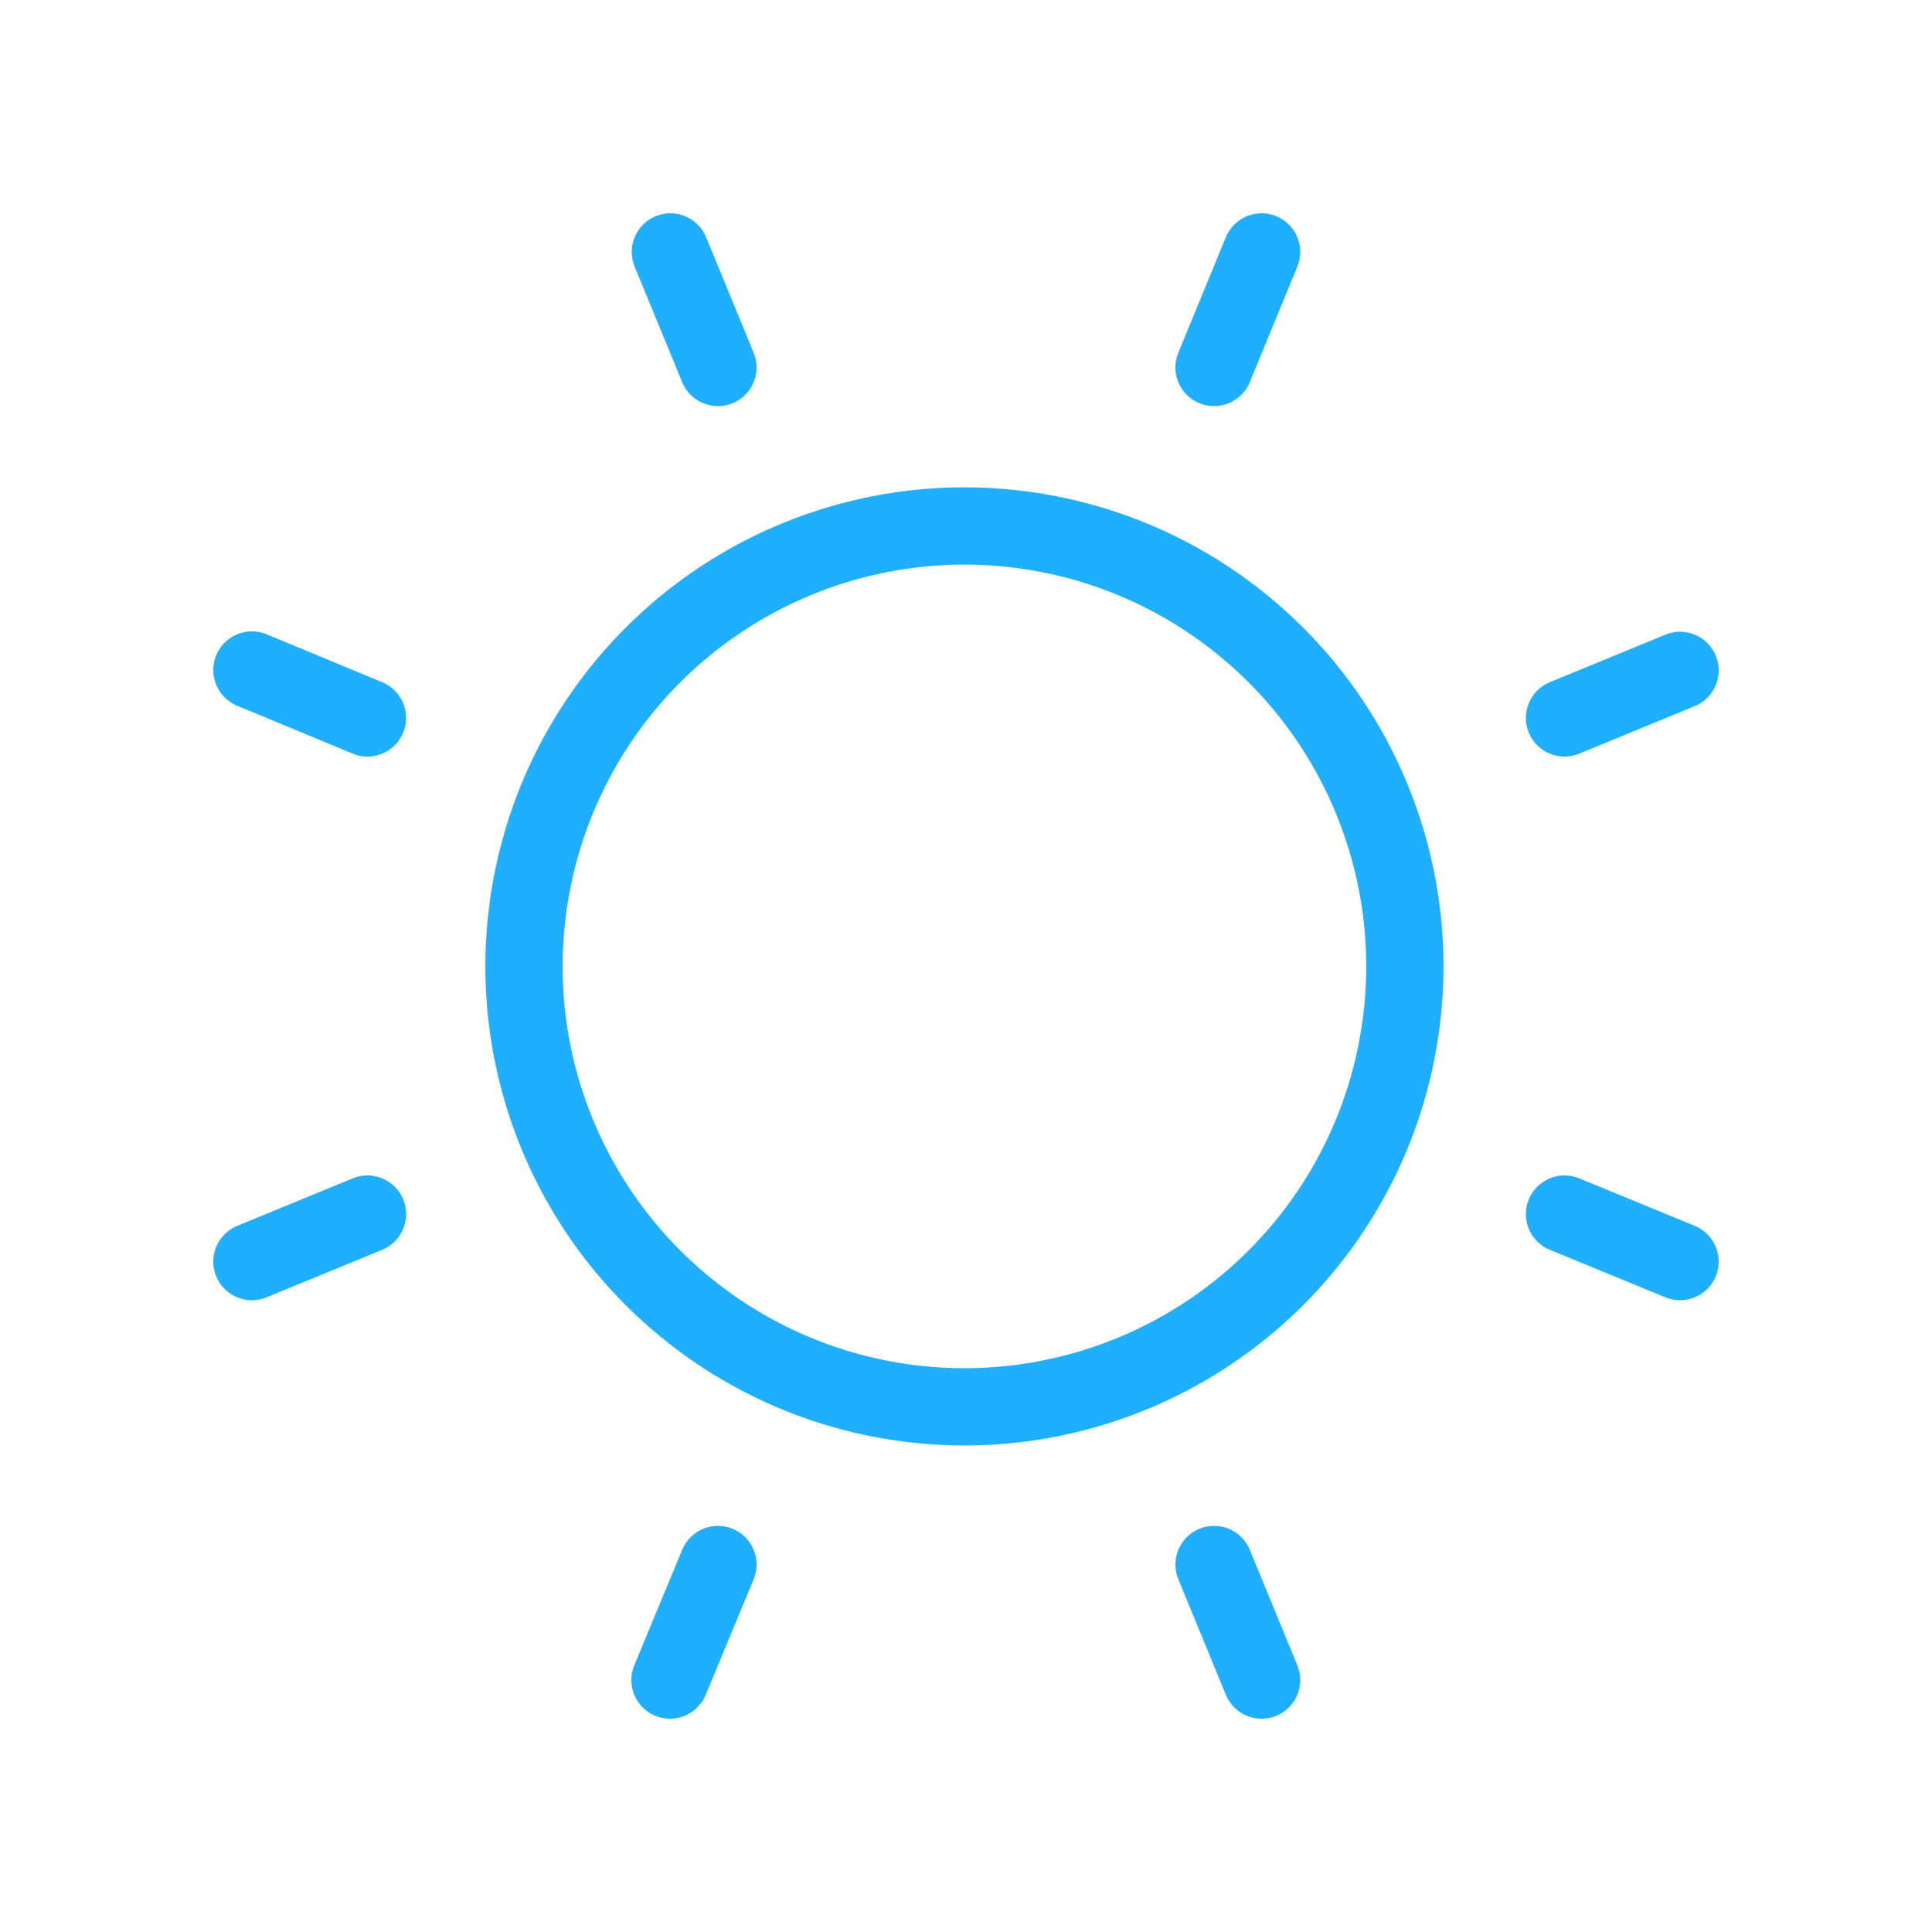 <?xml version="1.0" encoding="utf-8"?>
<!-- Generator: Adobe Illustrator 19.2.1, SVG Export Plug-In . SVG Version: 6.00 Build 0)  -->
<svg version="1.1" id="Vrstva_1" xmlns="http://www.w3.org/2000/svg"  x="0px" y="0px"
	 viewBox="0 0 500 500" style="enable-background:new 0 0 500 500;" xml:space="preserve">
<style type="text/css">
	.st0{fill:none;stroke:#1FAFFE;stroke-width:20;stroke-linecap:round;stroke-linejoin:round;}
</style>
<title>caara_icons_final</title>
<ellipse transform="matrix(0.924 -0.382 0.382 0.924 -76.628 114.491)" class="st0" cx="249.7" cy="250" rx="114" ry="114"/>
<line class="st0" x1="434.8" y1="173.5" x2="404.9" y2="185.8"/>
<line class="st0" x1="95.1" y1="314.2" x2="65.2" y2="326.5"/>
<line class="st0" x1="434.8" y1="326.5" x2="404.9" y2="314.2"/>
<line class="st0" x1="95.1" y1="185.8" x2="65.2" y2="173.4"/>
<line class="st0" x1="326.5" y1="434.8" x2="314.2" y2="404.9"/>
<line class="st0" x1="185.8" y1="95.1" x2="173.5" y2="65.2"/>
<line class="st0" x1="173.4" y1="434.8" x2="185.8" y2="404.9"/>
<line class="st0" x1="314.2" y1="95.1" x2="326.5" y2="65.2"/>
</svg>
